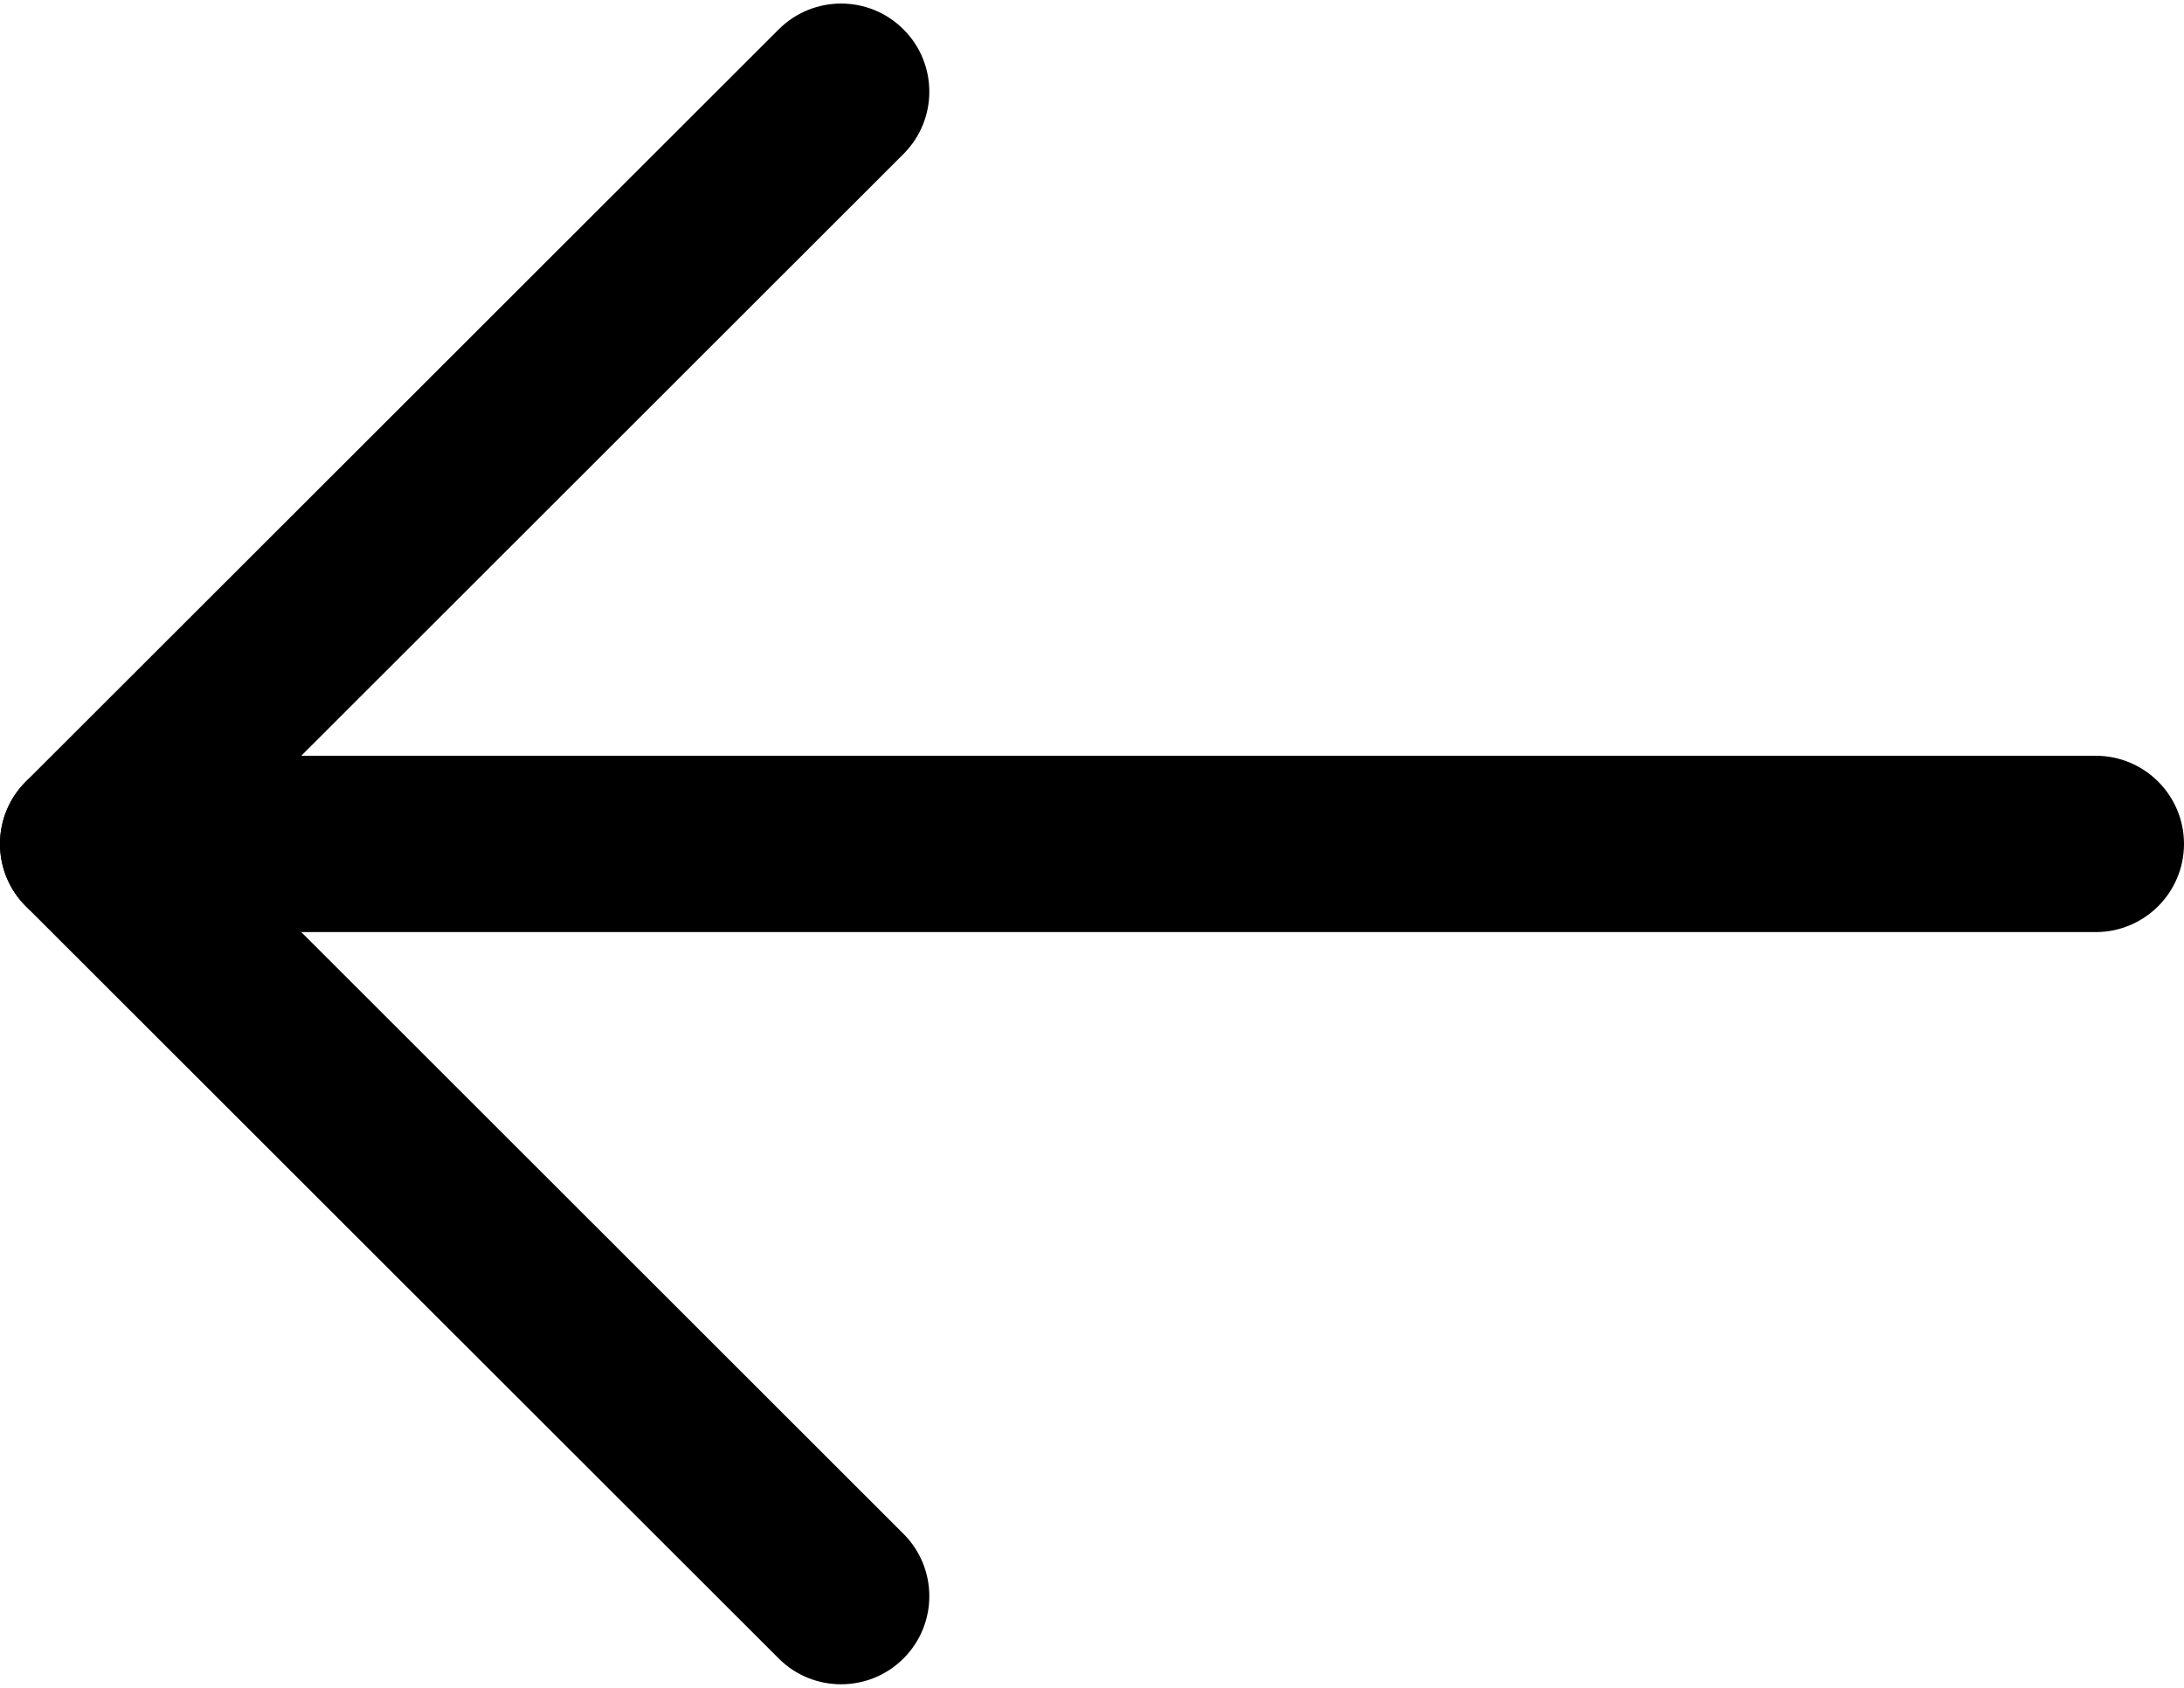 <?xml version="1.0" encoding="UTF-8"?>
<svg width="22px" height="17px" viewBox="0 0 22 17" version="1.1" xmlns="http://www.w3.org/2000/svg" xmlns:xlink="http://www.w3.org/1999/xlink">
    <!-- Generator: Sketch 51.3 (57544) - http://www.bohemiancoding.com/sketch -->
    <title>left-arrow (6)</title>
    <desc>Created with Sketch.</desc>
    <defs></defs>
    <g id="Product-icons" stroke="none" stroke-width="1" fill="none" fill-rule="evenodd">
        <g id="Training-SVG" transform="translate(-30, -66)" fill="#000000" fill-rule="nonzero">
            <g id="left-arrow-(6)" transform="translate(30, 66)">
                <path d="M21.111,7.612 L0.889,7.612 C0.398,7.612 0,8.01 0,8.5 C0,8.99 0.398,9.388 0.889,9.388 L21.111,9.388 C21.602,9.388 22,8.99 22,8.5 C22,8.01 21.602,7.612 21.111,7.612 Z" id="Shape"></path>
                <path d="M2.146,8.5 L9.101,1.551 C9.448,1.205 9.448,0.642 9.101,0.296 C8.754,-0.051 8.191,-0.051 7.844,0.296 L0.26,7.872 C-0.087,8.219 -0.087,8.781 0.26,9.128 L7.844,16.704 C8.017,16.878 8.245,16.964 8.472,16.964 C8.7,16.964 8.927,16.878 9.101,16.704 C9.448,16.358 9.448,15.795 9.101,15.449 L2.146,8.5 Z" id="Shape"></path>
            </g>
        </g>
    </g>
</svg>